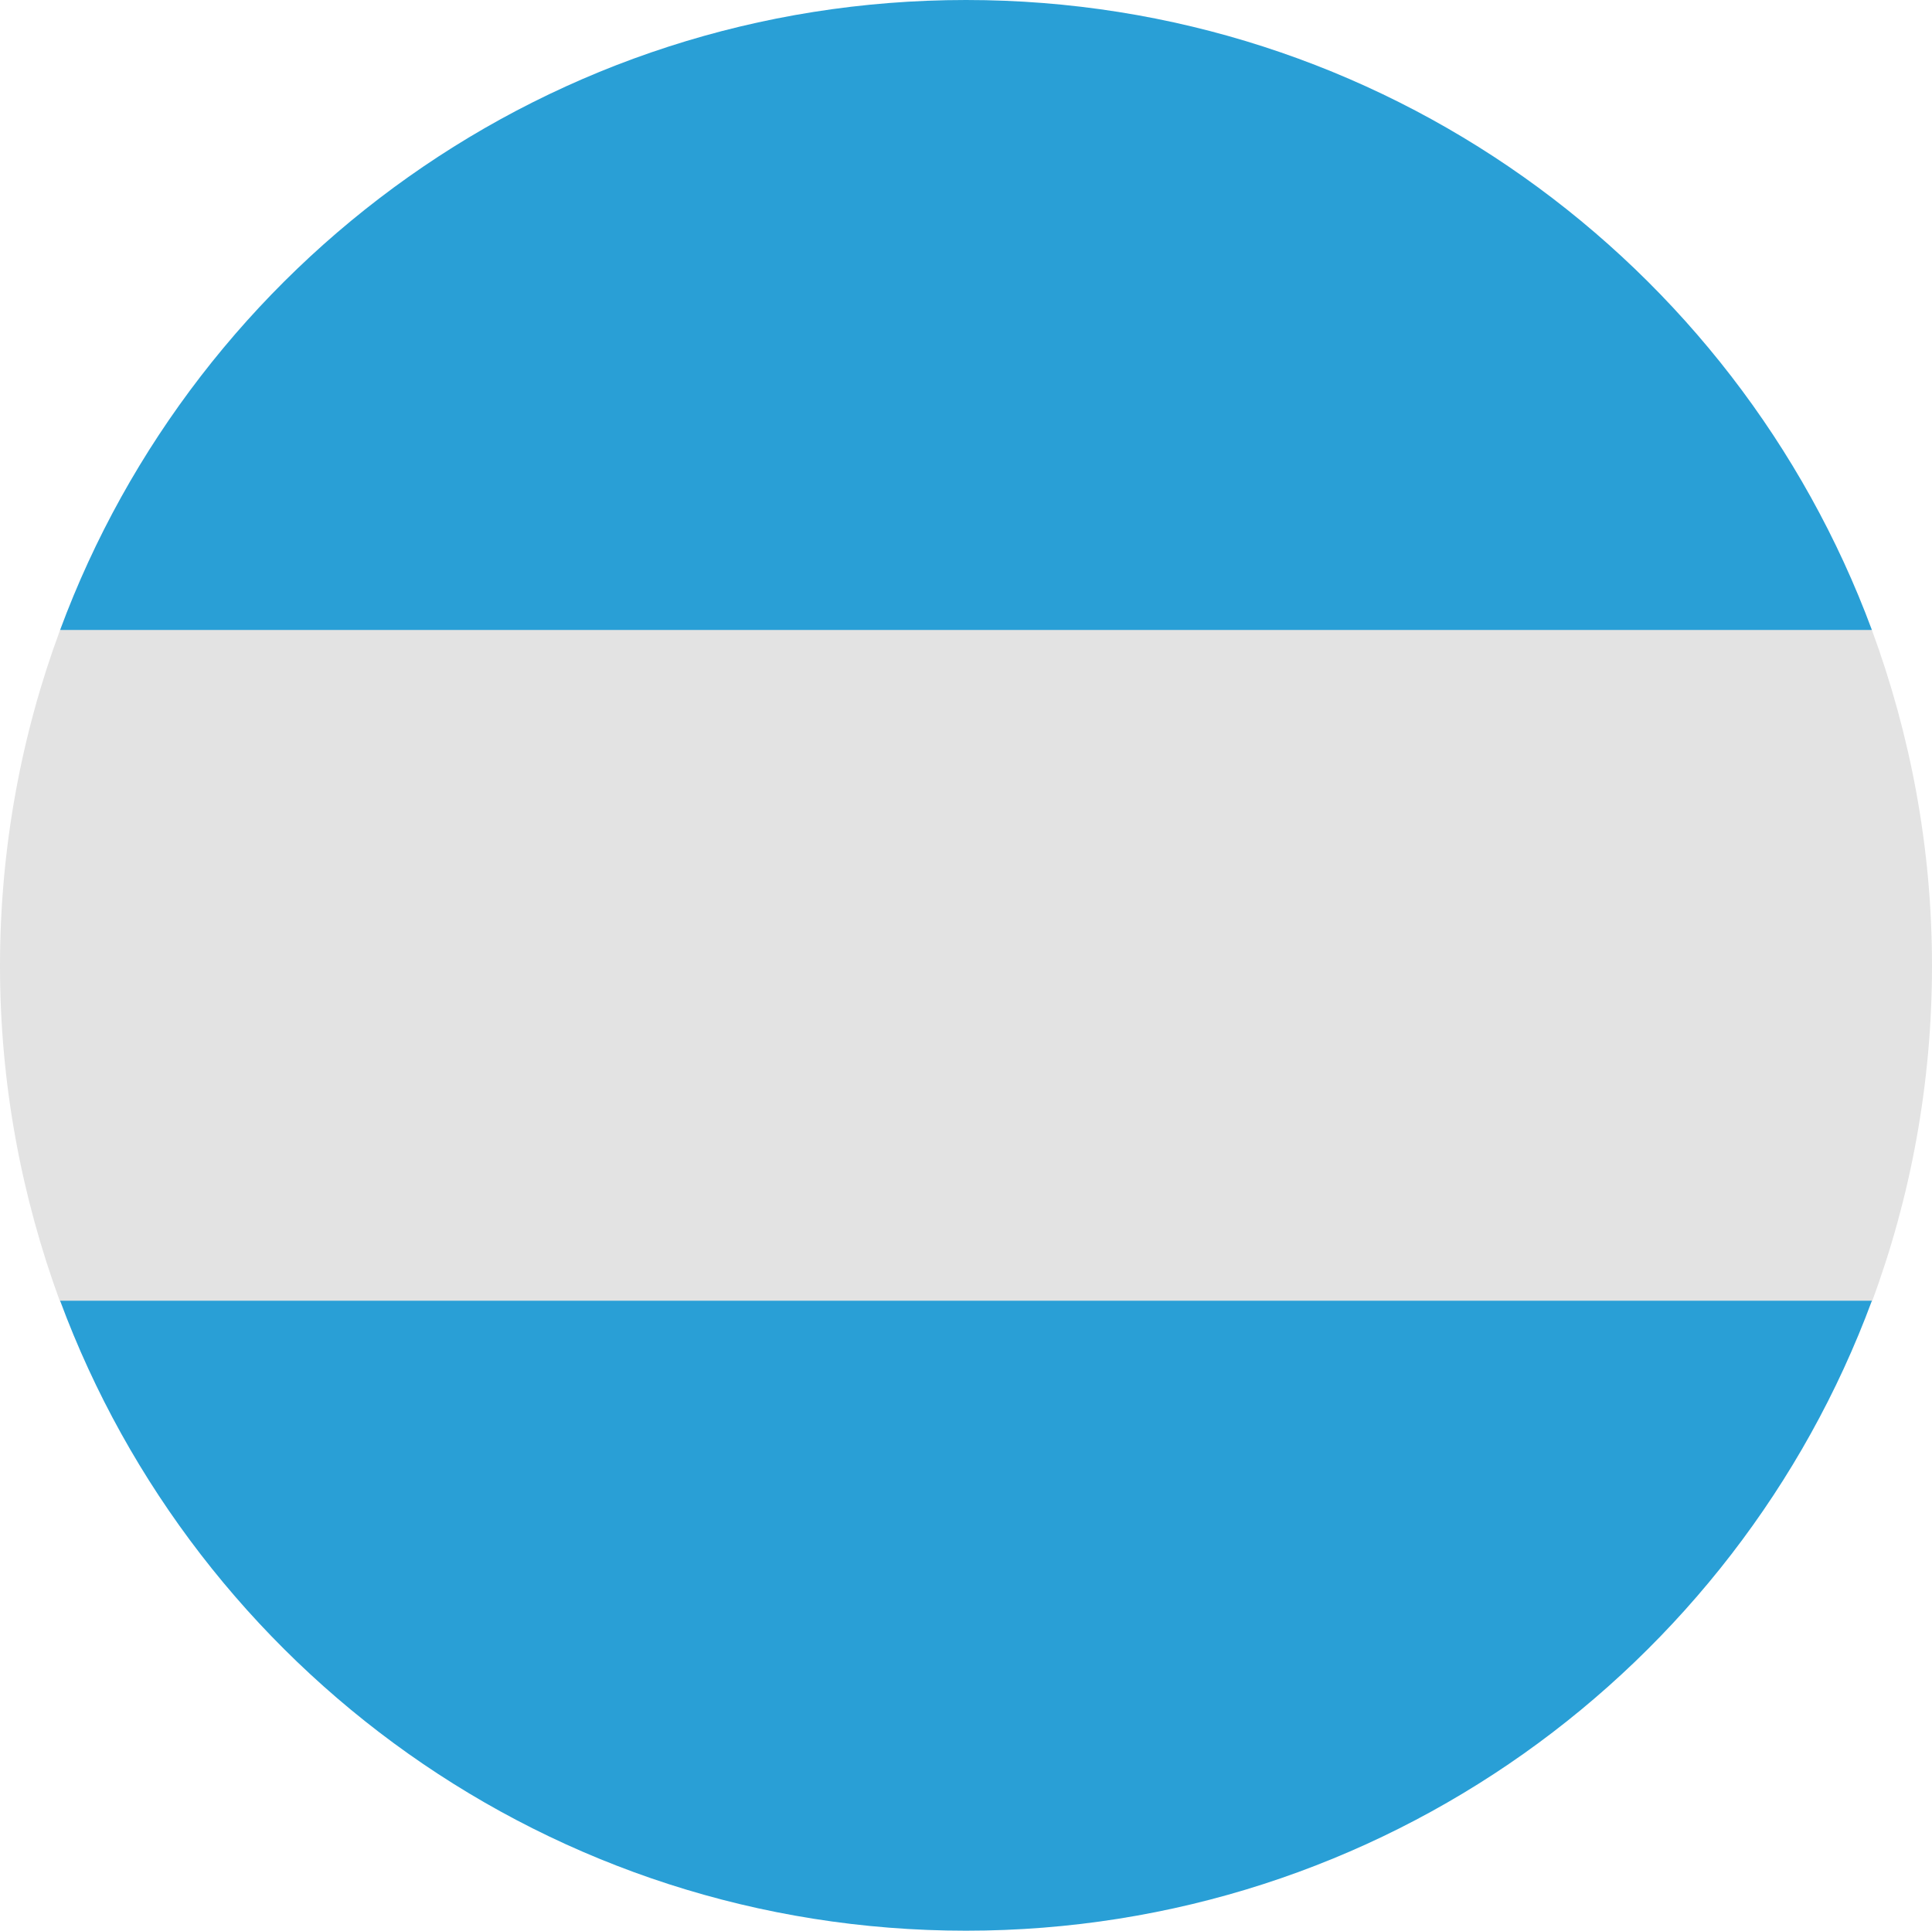 <?xml version="1.0" encoding="UTF-8"?>
<svg id="Capa_2" data-name="Capa 2" xmlns="http://www.w3.org/2000/svg" viewBox="0 0 18 17.99">
  <defs>
    <style>
      .cls-1 {
        fill: #299fd6;
      }

      .cls-1, .cls-2 {
        stroke-width: 0px;
      }

      .cls-2 {
        fill: #e3e3e3;
      }
    </style>
  </defs>
  <g id="Capa_1-2" data-name="Capa 1">
    <g>
      <path class="cls-2" d="m0,9c0,1.1.2,2.15.56,3.13l8.44.78,8.44-.78c.36-.97.56-2.03.56-3.13s-.2-2.15-.56-3.13l-8.44-.78L.56,5.87c-.36.97-.56,2.03-.56,3.13"/>
      <path class="cls-1" d="m17.44,5.87C16.17,2.44,12.87,0,9,0S1.83,2.44.56,5.87h16.88Z"/>
      <path class="cls-1" d="m.56,12.12c1.27,3.43,4.57,5.87,8.44,5.87s7.17-2.44,8.44-5.87H.56Z"/>
    </g>
  </g>
</svg>
